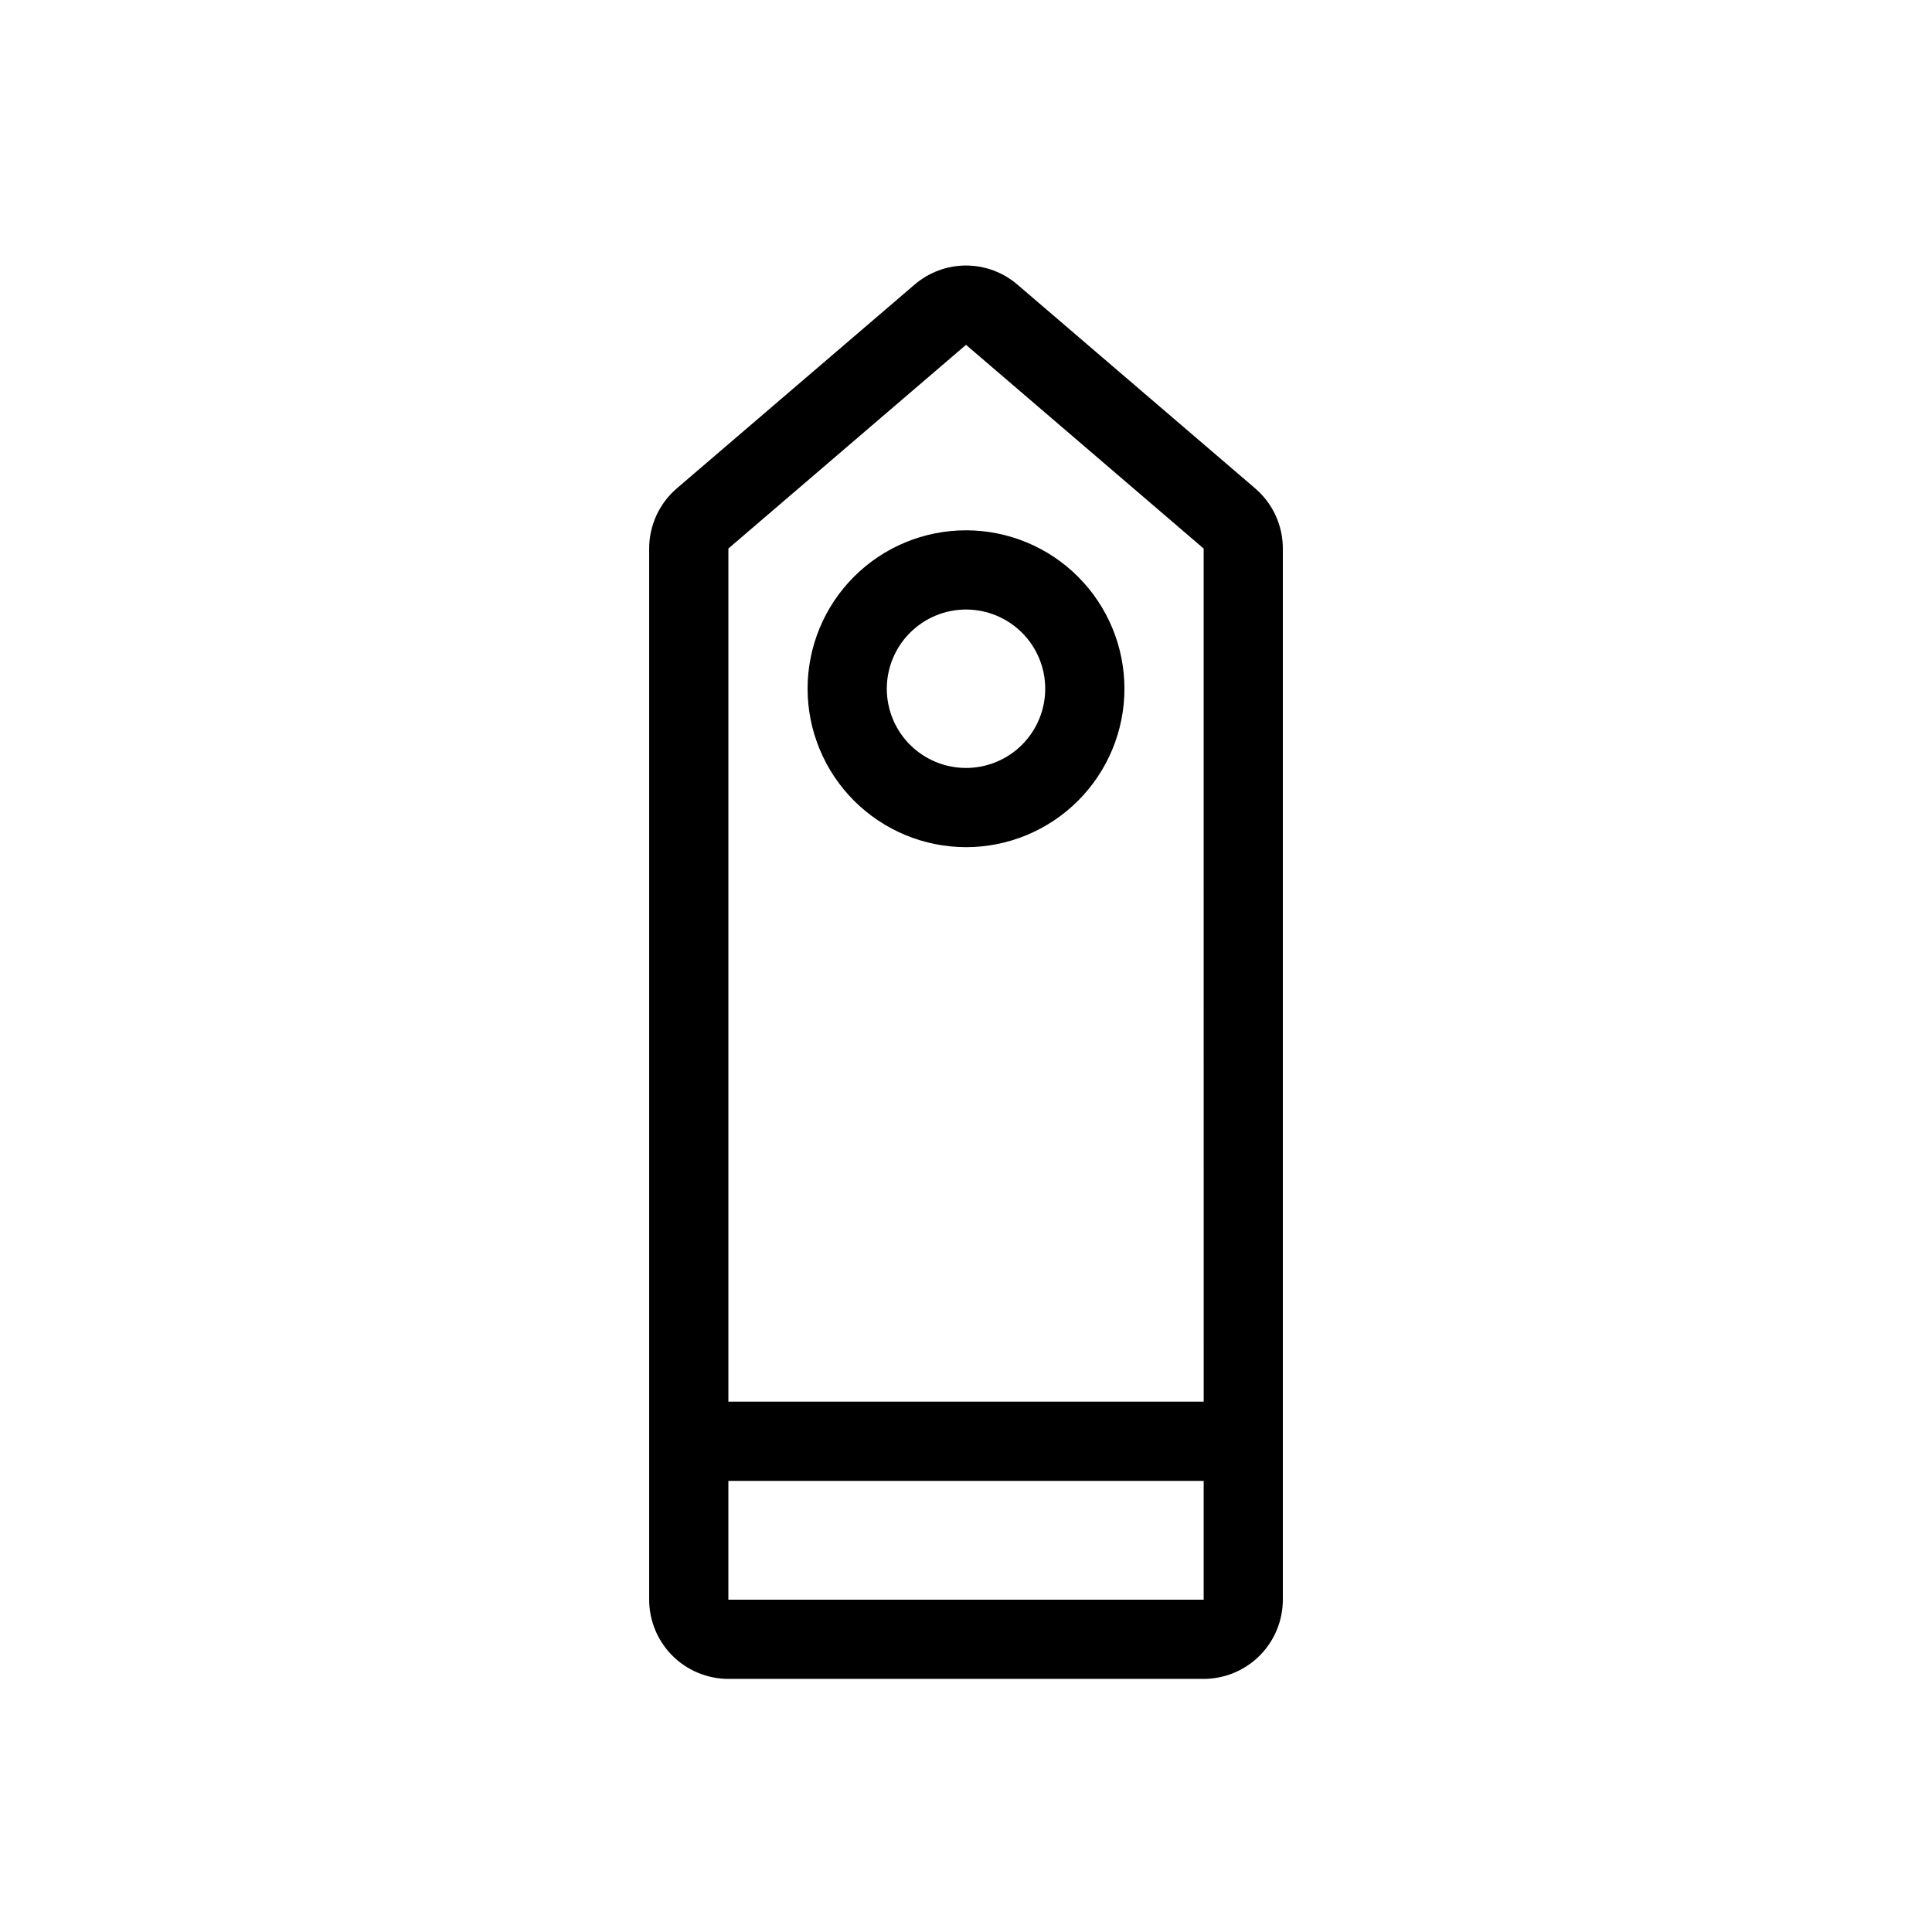 <?xml version="1.0" encoding="UTF-8"?>
<!-- Uploaded to: ICON Repo, www.iconrepo.com, Generator: ICON Repo Mixer Tools -->
<svg fill="#000000" width="800px" height="800px" version="1.1" viewBox="144 144 512 512" xmlns="http://www.w3.org/2000/svg">
 <path d="m476.64 273.43-62.988-53.988 0.004 0.004c-3.797-3.277-8.645-5.078-13.66-5.078-5.016 0.004-9.863 1.809-13.656 5.086l-62.988 53.977c-4.644 3.992-7.316 9.816-7.316 15.941v278.56c0.004 5.566 2.219 10.902 6.156 14.84 3.934 3.934 9.27 6.148 14.836 6.152h125.95c5.562-0.004 10.898-2.219 14.836-6.152 3.934-3.938 6.148-9.273 6.152-14.84v-278.56c0.004-6.129-2.672-11.953-7.328-15.941zm-76.637-38.047 62.977 53.988 0.012 226.08h-125.96v-226.09zm-62.977 332.55v-31.488h125.96v31.488zm62.977-199.43v0.004c11.133 0 21.812-4.426 29.688-12.297 7.871-7.875 12.297-18.555 12.297-29.688 0-11.137-4.426-21.816-12.297-29.688-7.875-7.875-18.555-12.297-29.688-12.297-11.137 0-21.816 4.422-29.688 12.297-7.875 7.871-12.297 18.551-12.297 29.688 0.012 11.129 4.438 21.801 12.309 29.672 7.871 7.871 18.543 12.301 29.676 12.312zm0-62.977v0.004c5.566 0 10.906 2.211 14.844 6.148 3.934 3.938 6.148 9.273 6.148 14.844 0 5.566-2.215 10.906-6.148 14.844-3.938 3.938-9.277 6.148-14.844 6.148-5.57 0-10.91-2.211-14.844-6.148-3.938-3.938-6.148-9.277-6.148-14.844 0.004-5.566 2.219-10.902 6.152-14.836 3.938-3.938 9.273-6.152 14.84-6.156z"/>
</svg>